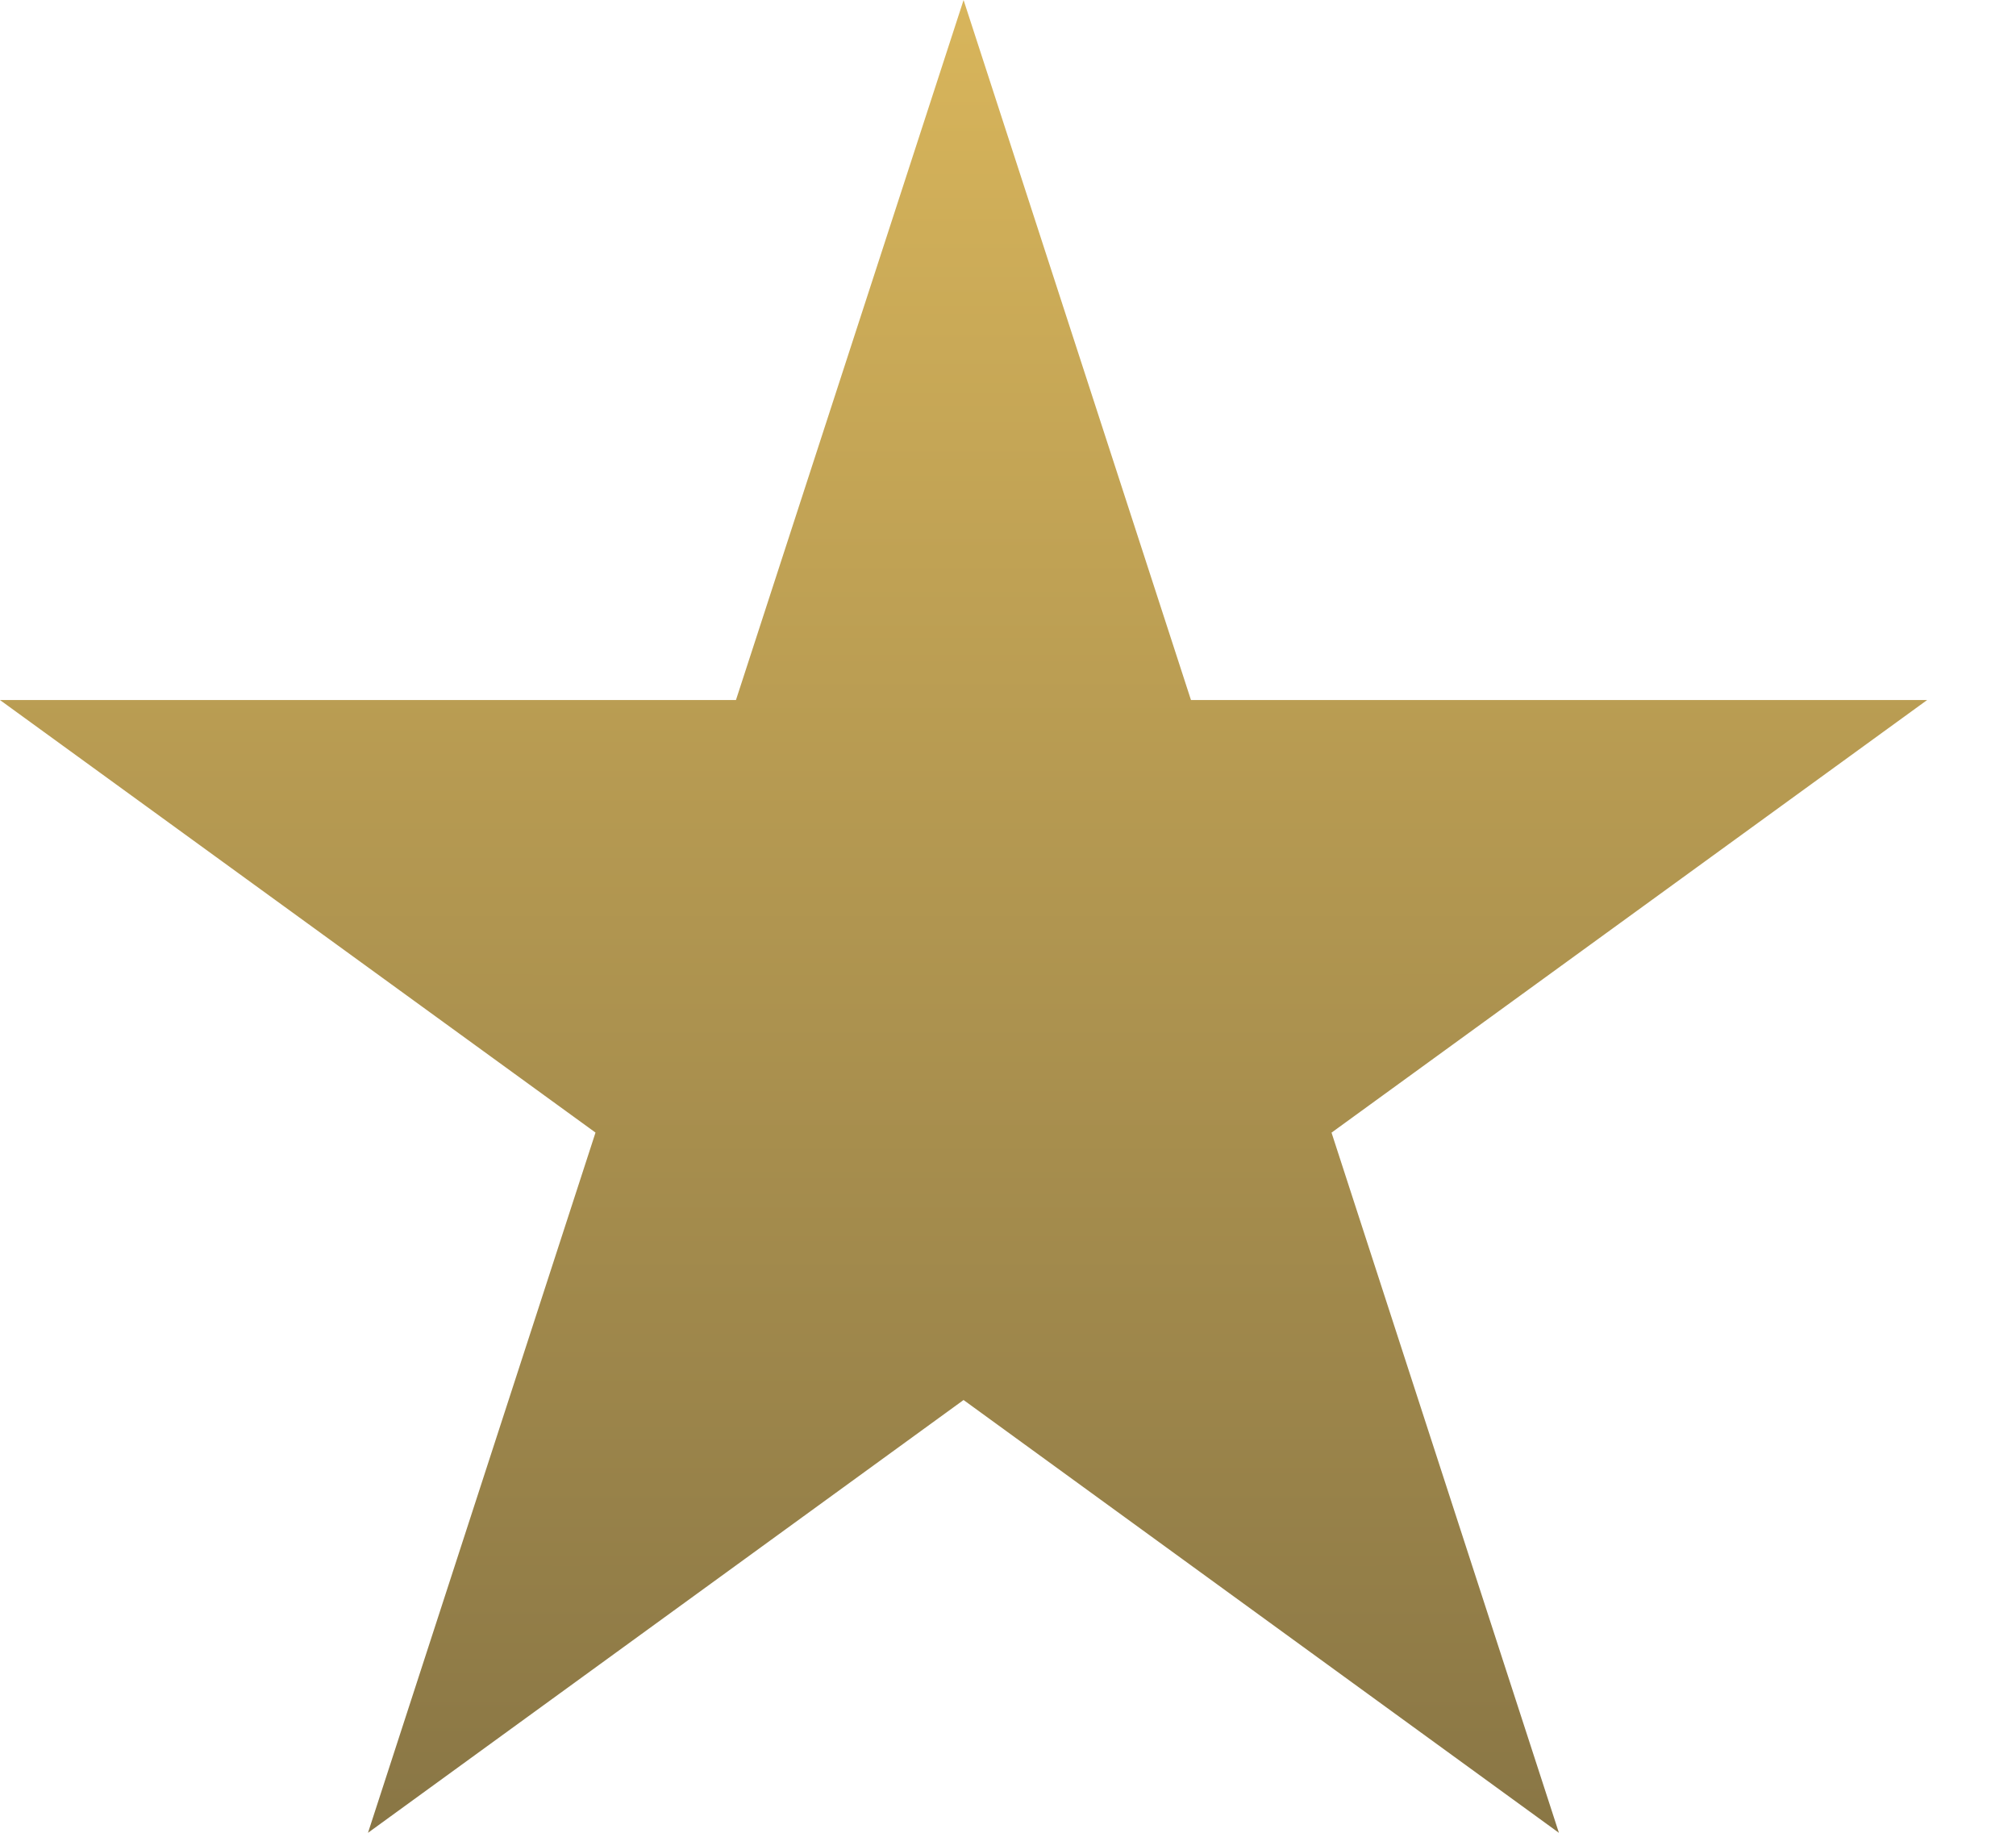 <svg width="22" height="20" viewBox="0 0 22 20" fill="none" xmlns="http://www.w3.org/2000/svg">
<path d="M6.974 12.514L7.087 12.169L6.793 11.955L1.539 8.139H8.032H8.395L8.507 7.793L10.515 1.618L12.521 7.793L12.633 8.139H12.996H19.491L14.237 11.955L13.943 12.169L14.055 12.514L16.061 18.691L10.809 14.873L10.515 14.66L10.221 14.873L4.967 18.691L6.974 12.514Z" fill="url(#paint0_linear_843_4017)" stroke="url(#paint1_linear_843_4017)"/>
<defs>
<linearGradient id="paint0_linear_843_4017" x1="10.515" y1="0" x2="10.515" y2="20" gradientUnits="userSpaceOnUse">
<stop stop-color="#D8B55B"/>
<stop offset="1" stop-color="#897645"/>
</linearGradient>
<linearGradient id="paint1_linear_843_4017" x1="10.515" y1="0" x2="10.515" y2="20" gradientUnits="userSpaceOnUse">
<stop stop-color="#D8B55B"/>
<stop offset="1" stop-color="#897645"/>
</linearGradient>
</defs>
</svg>
